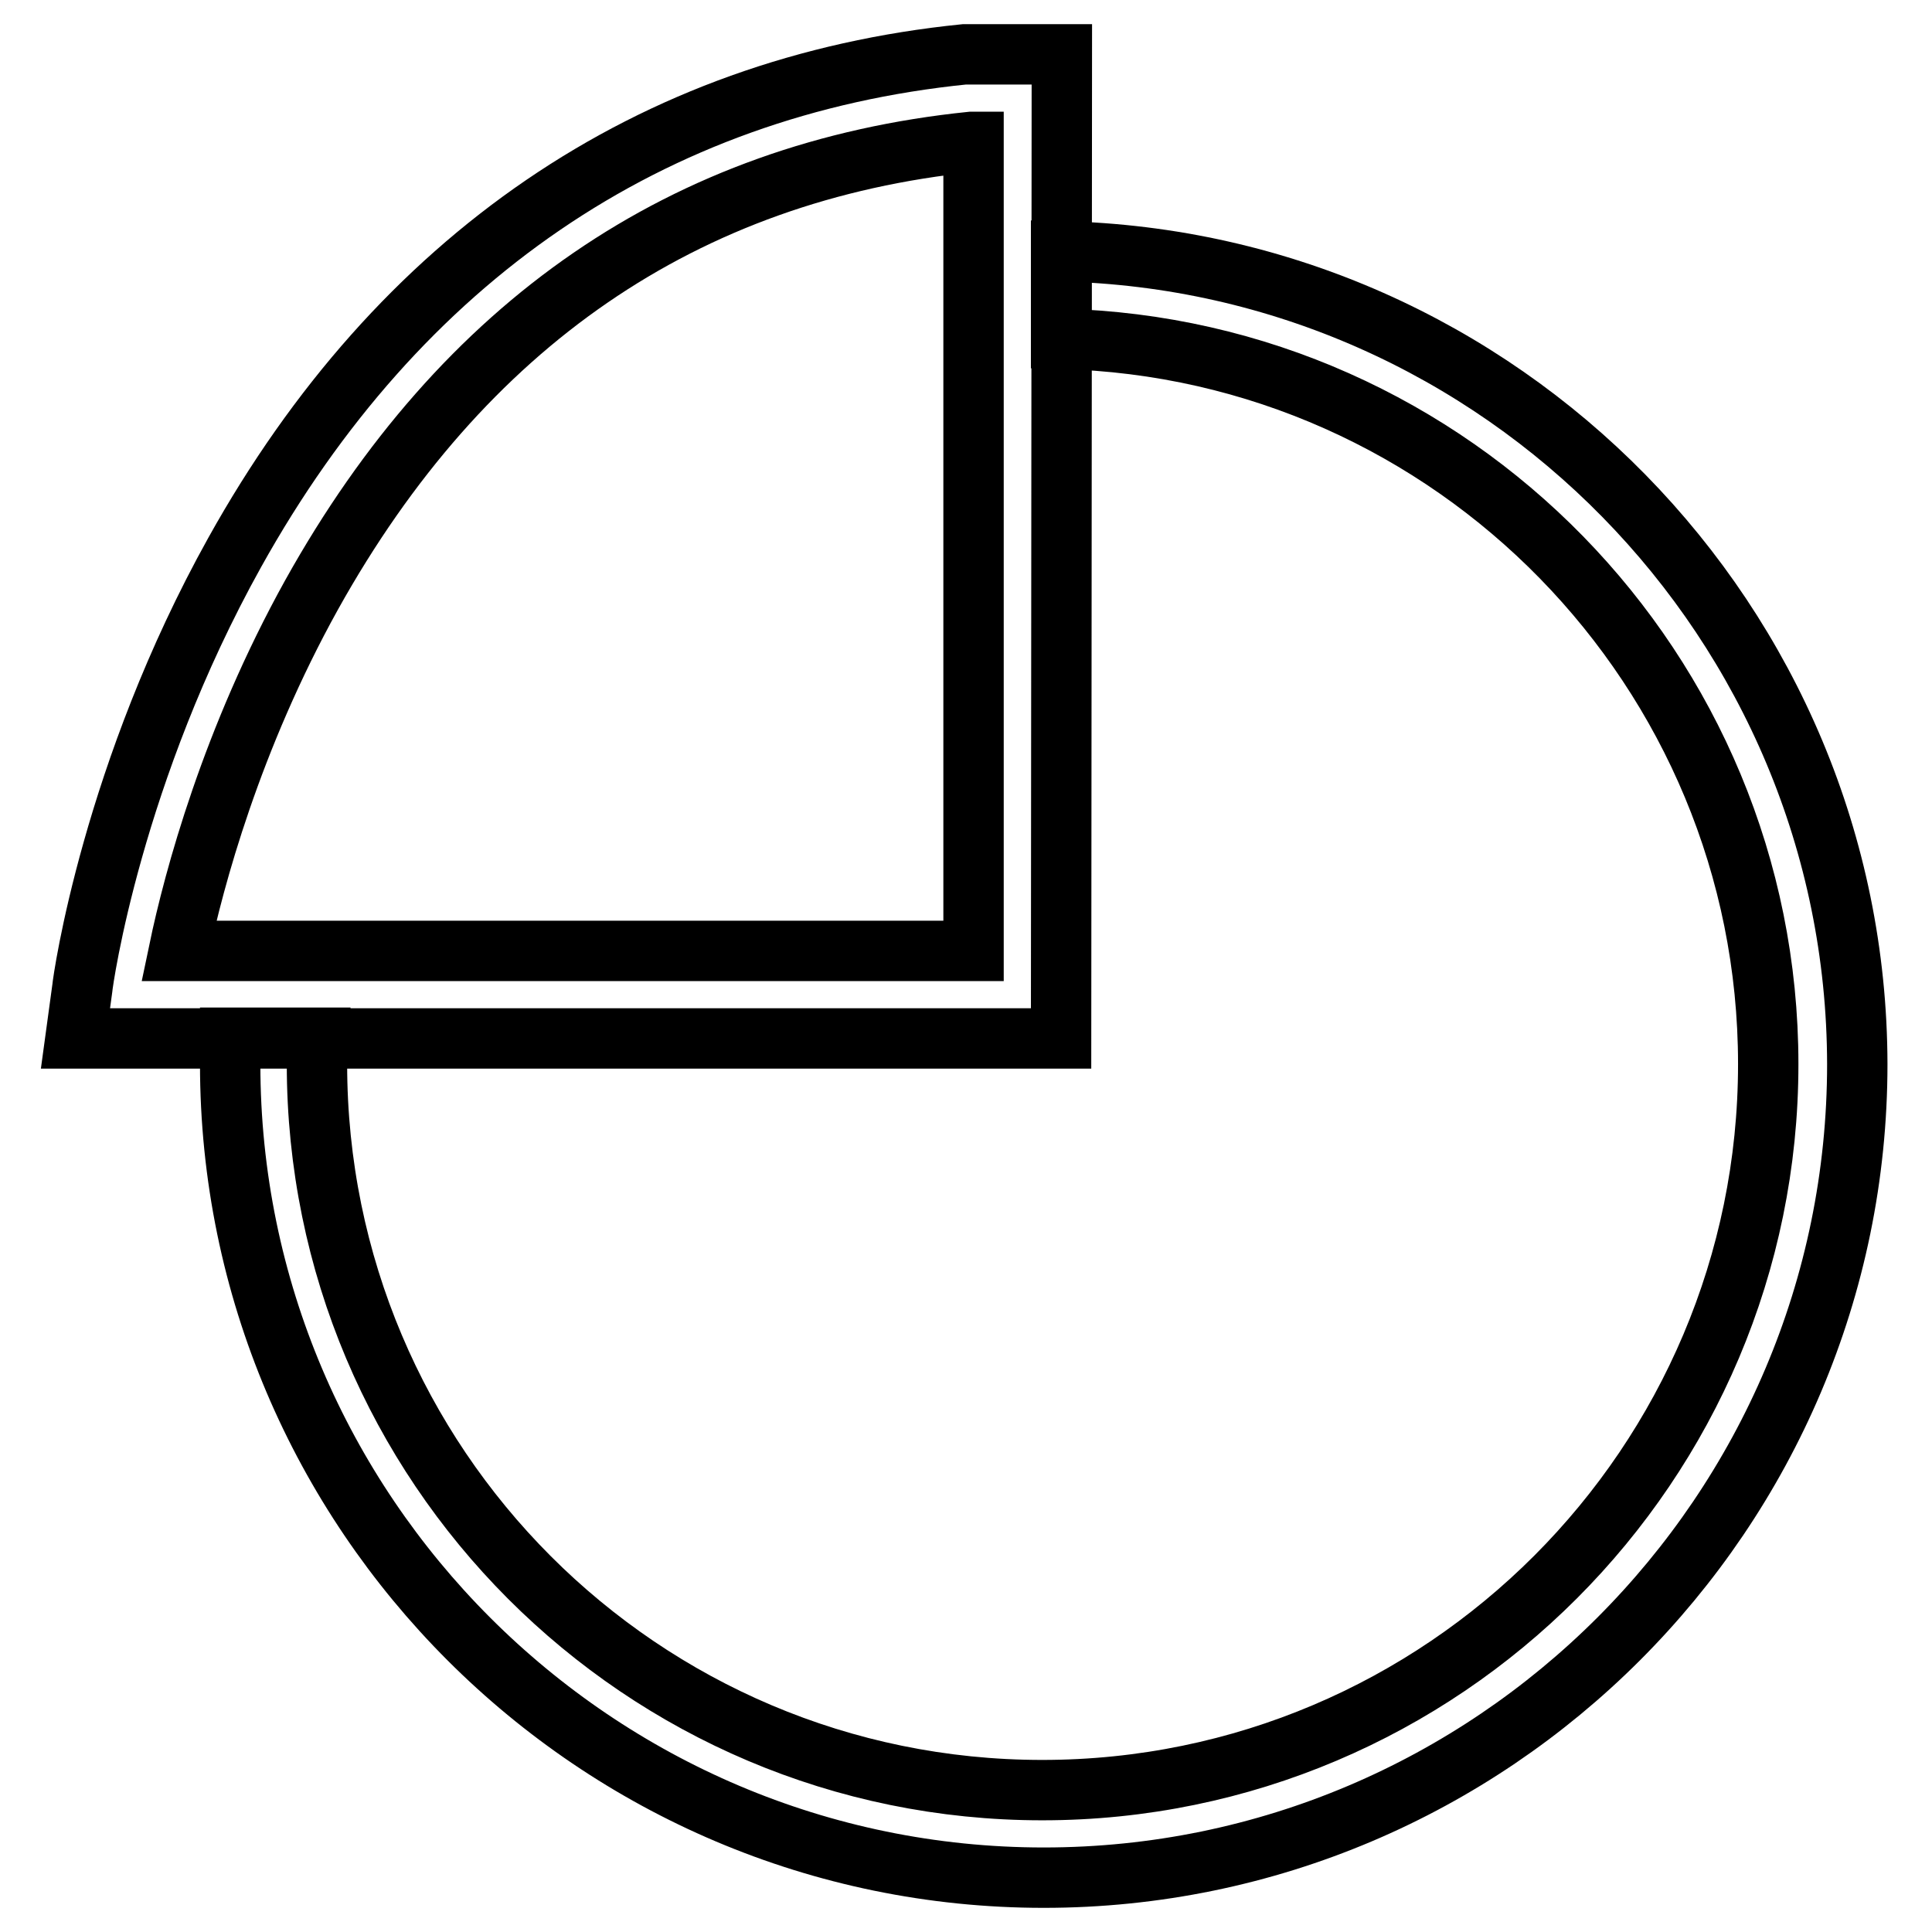 <?xml version="1.0" encoding="utf-8"?>
<!-- Svg Vector Icons : http://www.onlinewebfonts.com/icon -->
<!DOCTYPE svg PUBLIC "-//W3C//DTD SVG 1.1//EN" "http://www.w3.org/Graphics/SVG/1.1/DTD/svg11.dtd">
<svg version="1.1" xmlns="http://www.w3.org/2000/svg" xmlns:xlink="http://www.w3.org/1999/xlink" x="0px" y="0px" viewBox="0 0 256 256" enable-background="new 0 0 256 256" xml:space="preserve">
<g><g><path stroke-width="8" fill-opacity="0" stroke="#000000"  d="M140.6,137.6H10l0.9-6.6c0.1-1.2,4-28.7,20.2-57.8c21.7-39,55.1-61.8,96.7-66l0.6,0h12.3L140.6,137.6L140.6,137.6z M23.7,126H129V18.8h-0.3c-38,3.9-67.4,24.1-87.4,60C30.7,97.9,25.7,116.4,23.7,126z"/><path stroke-width="8" fill-opacity="0" stroke="#000000"  d="M140.6,33.3v11.6c51.9,1.3,93.7,43.9,93.7,96.1c0,53-43.1,96.2-96.2,96.2S42,194.1,42,141c0-1.2,0-2.3,0.1-3.5H30.5c0,1.2,0,2.3,0,3.5c0,59.4,48.4,107.8,107.8,107.8c59.4,0,107.8-48.4,107.8-107.8C246,82.5,198.9,34.6,140.6,33.3z"/></g></g>
</svg>